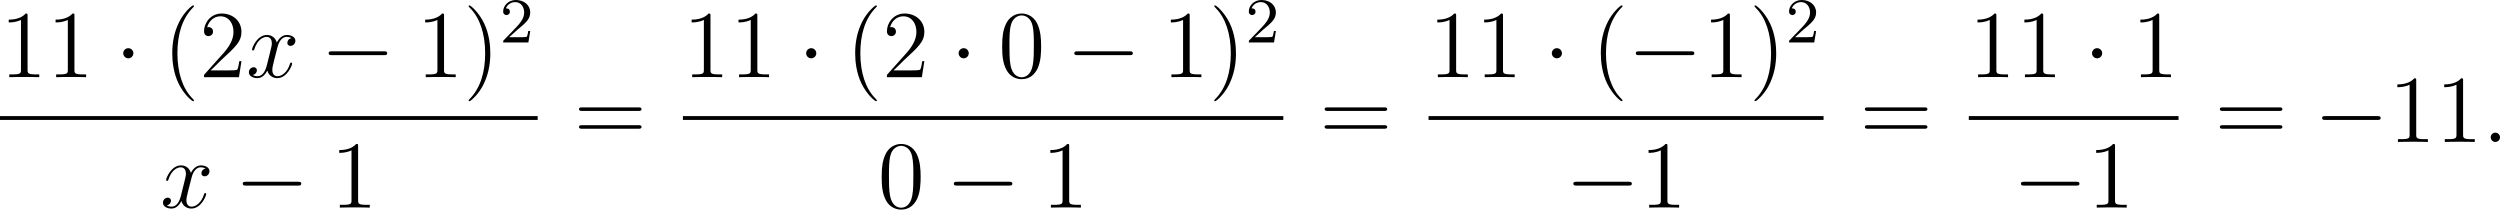 <?xml version='1.0' encoding='UTF-8'?>
<!-- This file was generated by dvisvgm 2.8.1 -->
<svg version='1.1' xmlns='http://www.w3.org/2000/svg' xmlns:xlink='http://www.w3.org/1999/xlink' width='624.418pt' height='52.356pt' viewBox='212.344 287.863 624.418 52.356'>
<defs>
<path id='g2-50' d='M2.248-1.626C2.375-1.745 2.71-2.008 2.837-2.12C3.332-2.574 3.802-3.013 3.802-3.738C3.802-4.686 3.005-5.3 2.008-5.3C1.052-5.3 .422-4.575 .422-3.866C.422-3.475 .733-3.419 .845-3.419C1.012-3.419 1.259-3.539 1.259-3.842C1.259-4.256 .861-4.256 .765-4.256C.996-4.838 1.53-5.037 1.921-5.037C2.662-5.037 3.045-4.407 3.045-3.738C3.045-2.909 2.463-2.303 1.522-1.339L.518-.303C.422-.215 .422-.199 .422 0H3.571L3.802-1.427H3.555C3.531-1.267 3.467-.869 3.371-.717C3.324-.654 2.718-.654 2.59-.654H1.172L2.248-1.626Z'/>
<path id='g1-58' d='M2.2-.574C2.2-.921 1.913-1.16 1.626-1.16C1.279-1.16 1.04-.873 1.04-.586C1.04-.239 1.327 0 1.614 0C1.961 0 2.2-.287 2.2-.574Z'/>
<path id='g1-120' d='M5.667-4.878C5.284-4.806 5.141-4.519 5.141-4.292C5.141-4.005 5.368-3.909 5.535-3.909C5.894-3.909 6.145-4.22 6.145-4.543C6.145-5.045 5.571-5.272 5.069-5.272C4.34-5.272 3.933-4.555 3.826-4.328C3.551-5.224 2.809-5.272 2.594-5.272C1.375-5.272 .729-3.706 .729-3.443C.729-3.395 .777-3.335 .861-3.335C.956-3.335 .98-3.407 1.004-3.455C1.411-4.782 2.212-5.033 2.558-5.033C3.096-5.033 3.204-4.531 3.204-4.244C3.204-3.981 3.132-3.706 2.989-3.132L2.582-1.494C2.403-.777 2.056-.12 1.423-.12C1.363-.12 1.064-.12 .813-.275C1.243-.359 1.339-.717 1.339-.861C1.339-1.1 1.16-1.243 .933-1.243C.646-1.243 .335-.992 .335-.61C.335-.108 .897 .12 1.411 .12C1.985 .12 2.391-.335 2.642-.825C2.833-.12 3.431 .12 3.873 .12C5.093 .12 5.738-1.447 5.738-1.71C5.738-1.769 5.691-1.817 5.619-1.817C5.511-1.817 5.499-1.757 5.464-1.662C5.141-.61 4.447-.12 3.909-.12C3.491-.12 3.264-.43 3.264-.921C3.264-1.184 3.312-1.375 3.503-2.164L3.921-3.79C4.101-4.507 4.507-5.033 5.057-5.033C5.081-5.033 5.416-5.033 5.667-4.878Z'/>
<path id='g0-0' d='M7.878-2.75C8.082-2.75 8.297-2.75 8.297-2.989S8.082-3.228 7.878-3.228H1.411C1.207-3.228 .992-3.228 .992-2.989S1.207-2.75 1.411-2.75H7.878Z'/>
<path id='g0-1' d='M2.295-2.989C2.295-3.335 2.008-3.622 1.662-3.622S1.028-3.335 1.028-2.989S1.315-2.355 1.662-2.355S2.295-2.642 2.295-2.989Z'/>
<path id='g4-40' d='M3.885 2.905C3.885 2.869 3.885 2.845 3.682 2.642C2.487 1.435 1.817-.538 1.817-2.977C1.817-5.296 2.379-7.293 3.766-8.703C3.885-8.811 3.885-8.835 3.885-8.871C3.885-8.942 3.826-8.966 3.778-8.966C3.622-8.966 2.642-8.106 2.056-6.934C1.447-5.727 1.172-4.447 1.172-2.977C1.172-1.913 1.339-.49 1.961 .789C2.666 2.224 3.646 3.001 3.778 3.001C3.826 3.001 3.885 2.977 3.885 2.905Z'/>
<path id='g4-41' d='M3.371-2.977C3.371-3.885 3.252-5.368 2.582-6.755C1.877-8.189 .897-8.966 .765-8.966C.717-8.966 .658-8.942 .658-8.871C.658-8.835 .658-8.811 .861-8.608C2.056-7.4 2.726-5.428 2.726-2.989C2.726-.669 2.164 1.327 .777 2.738C.658 2.845 .658 2.869 .658 2.905C.658 2.977 .717 3.001 .765 3.001C.921 3.001 1.901 2.14 2.487 .968C3.096-.251 3.371-1.542 3.371-2.977Z'/>
<path id='g4-48' d='M5.356-3.826C5.356-4.818 5.296-5.786 4.866-6.695C4.376-7.687 3.515-7.95 2.929-7.95C2.236-7.95 1.387-7.603 .944-6.611C.61-5.858 .49-5.117 .49-3.826C.49-2.666 .574-1.793 1.004-.944C1.47-.036 2.295 .251 2.917 .251C3.957 .251 4.555-.371 4.902-1.064C5.332-1.961 5.356-3.132 5.356-3.826ZM2.917 .012C2.534 .012 1.757-.203 1.53-1.506C1.399-2.224 1.399-3.132 1.399-3.969C1.399-4.949 1.399-5.834 1.59-6.539C1.793-7.34 2.403-7.711 2.917-7.711C3.371-7.711 4.065-7.436 4.292-6.408C4.447-5.727 4.447-4.782 4.447-3.969C4.447-3.168 4.447-2.26 4.316-1.53C4.089-.215 3.335 .012 2.917 .012Z'/>
<path id='g4-49' d='M3.443-7.663C3.443-7.938 3.443-7.95 3.204-7.95C2.917-7.627 2.319-7.185 1.088-7.185V-6.838C1.363-6.838 1.961-6.838 2.618-7.149V-.921C2.618-.49 2.582-.347 1.53-.347H1.16V0C1.482-.024 2.642-.024 3.037-.024S4.579-.024 4.902 0V-.347H4.531C3.479-.347 3.443-.49 3.443-.921V-7.663Z'/>
<path id='g4-50' d='M5.26-2.008H4.997C4.961-1.805 4.866-1.148 4.746-.956C4.663-.849 3.981-.849 3.622-.849H1.411C1.733-1.124 2.463-1.889 2.774-2.176C4.591-3.85 5.26-4.471 5.26-5.655C5.26-7.03 4.172-7.95 2.786-7.95S.586-6.767 .586-5.738C.586-5.129 1.112-5.129 1.148-5.129C1.399-5.129 1.71-5.308 1.71-5.691C1.71-6.025 1.482-6.253 1.148-6.253C1.04-6.253 1.016-6.253 .98-6.241C1.207-7.054 1.853-7.603 2.63-7.603C3.646-7.603 4.268-6.755 4.268-5.655C4.268-4.639 3.682-3.754 3.001-2.989L.586-.287V0H4.949L5.26-2.008Z'/>
<path id='g4-61' d='M8.07-3.873C8.237-3.873 8.452-3.873 8.452-4.089C8.452-4.316 8.249-4.316 8.07-4.316H1.028C.861-4.316 .646-4.316 .646-4.101C.646-3.873 .849-3.873 1.028-3.873H8.07ZM8.07-1.65C8.237-1.65 8.452-1.65 8.452-1.865C8.452-2.092 8.249-2.092 8.07-2.092H1.028C.861-2.092 .646-2.092 .646-1.877C.646-1.65 .849-1.65 1.028-1.65H8.07Z'/>
</defs>
<g id='page2' transform='matrix(2 0 0 2 0 0)'>
<use x='106.172' y='153.57' xlink:href='#g4-49'/>
<use x='112.025' y='153.57' xlink:href='#g4-49'/>
<use x='120.535' y='153.57' xlink:href='#g0-1'/>
<use x='126.512' y='153.57' xlink:href='#g4-40'/>
<use x='131.065' y='153.57' xlink:href='#g4-50'/>
<use x='136.917' y='153.57' xlink:href='#g1-120'/>
<use x='146.226' y='153.57' xlink:href='#g0-0'/>
<use x='158.181' y='153.57' xlink:href='#g4-49'/>
<use x='164.034' y='153.57' xlink:href='#g4-41'/>
<use x='168.587' y='149.231' xlink:href='#g2-50'/>
<rect x='106.172' y='158.43' height='.478' width='67.147'/>
<use x='126.187' y='169.858' xlink:href='#g1-120'/>
<use x='135.496' y='169.858' xlink:href='#g0-0'/>
<use x='147.451' y='169.858' xlink:href='#g4-49'/>
<use x='177.835' y='161.658' xlink:href='#g4-61'/>
<use x='191.456' y='153.57' xlink:href='#g4-49'/>
<use x='197.309' y='153.57' xlink:href='#g4-49'/>
<use x='205.819' y='153.57' xlink:href='#g0-1'/>
<use x='211.797' y='153.57' xlink:href='#g4-40'/>
<use x='216.349' y='153.57' xlink:href='#g4-50'/>
<use x='224.859' y='153.57' xlink:href='#g0-1'/>
<use x='230.836' y='153.57' xlink:href='#g4-48'/>
<use x='239.346' y='153.57' xlink:href='#g0-0'/>
<use x='251.301' y='153.57' xlink:href='#g4-49'/>
<use x='257.154' y='153.57' xlink:href='#g4-41'/>
<use x='261.706' y='149.231' xlink:href='#g2-50'/>
<rect x='191.456' y='158.43' height='.478' width='74.982'/>
<use x='215.789' y='169.858' xlink:href='#g4-48'/>
<use x='224.298' y='169.858' xlink:href='#g0-0'/>
<use x='236.253' y='169.858' xlink:href='#g4-49'/>
<use x='270.955' y='161.658' xlink:href='#g4-61'/>
<use x='284.576' y='153.57' xlink:href='#g4-49'/>
<use x='290.429' y='153.57' xlink:href='#g4-49'/>
<use x='298.939' y='153.57' xlink:href='#g0-1'/>
<use x='304.916' y='153.57' xlink:href='#g4-40'/>
<use x='309.468' y='153.57' xlink:href='#g0-0'/>
<use x='318.767' y='153.57' xlink:href='#g4-49'/>
<use x='324.62' y='153.57' xlink:href='#g4-41'/>
<use x='329.172' y='149.231' xlink:href='#g2-50'/>
<rect x='284.576' y='158.43' height='.478' width='49.329'/>
<use x='301.664' y='169.858' xlink:href='#g0-0'/>
<use x='310.963' y='169.858' xlink:href='#g4-49'/>
<use x='338.421' y='161.658' xlink:href='#g4-61'/>
<use x='352.042' y='153.57' xlink:href='#g4-49'/>
<use x='357.895' y='153.57' xlink:href='#g4-49'/>
<use x='366.405' y='153.57' xlink:href='#g0-1'/>
<use x='372.382' y='153.57' xlink:href='#g4-49'/>
<rect x='352.042' y='158.43' height='.478' width='26.193'/>
<use x='357.563' y='169.858' xlink:href='#g0-0'/>
<use x='366.861' y='169.858' xlink:href='#g4-49'/>
<use x='382.751' y='161.658' xlink:href='#g4-61'/>
<use x='395.177' y='161.658' xlink:href='#g0-0'/>
<use x='404.475' y='161.658' xlink:href='#g4-49'/>
<use x='410.328' y='161.658' xlink:href='#g4-49'/>
<use x='416.181' y='161.658' xlink:href='#g1-58'/>
</g>
</svg>
